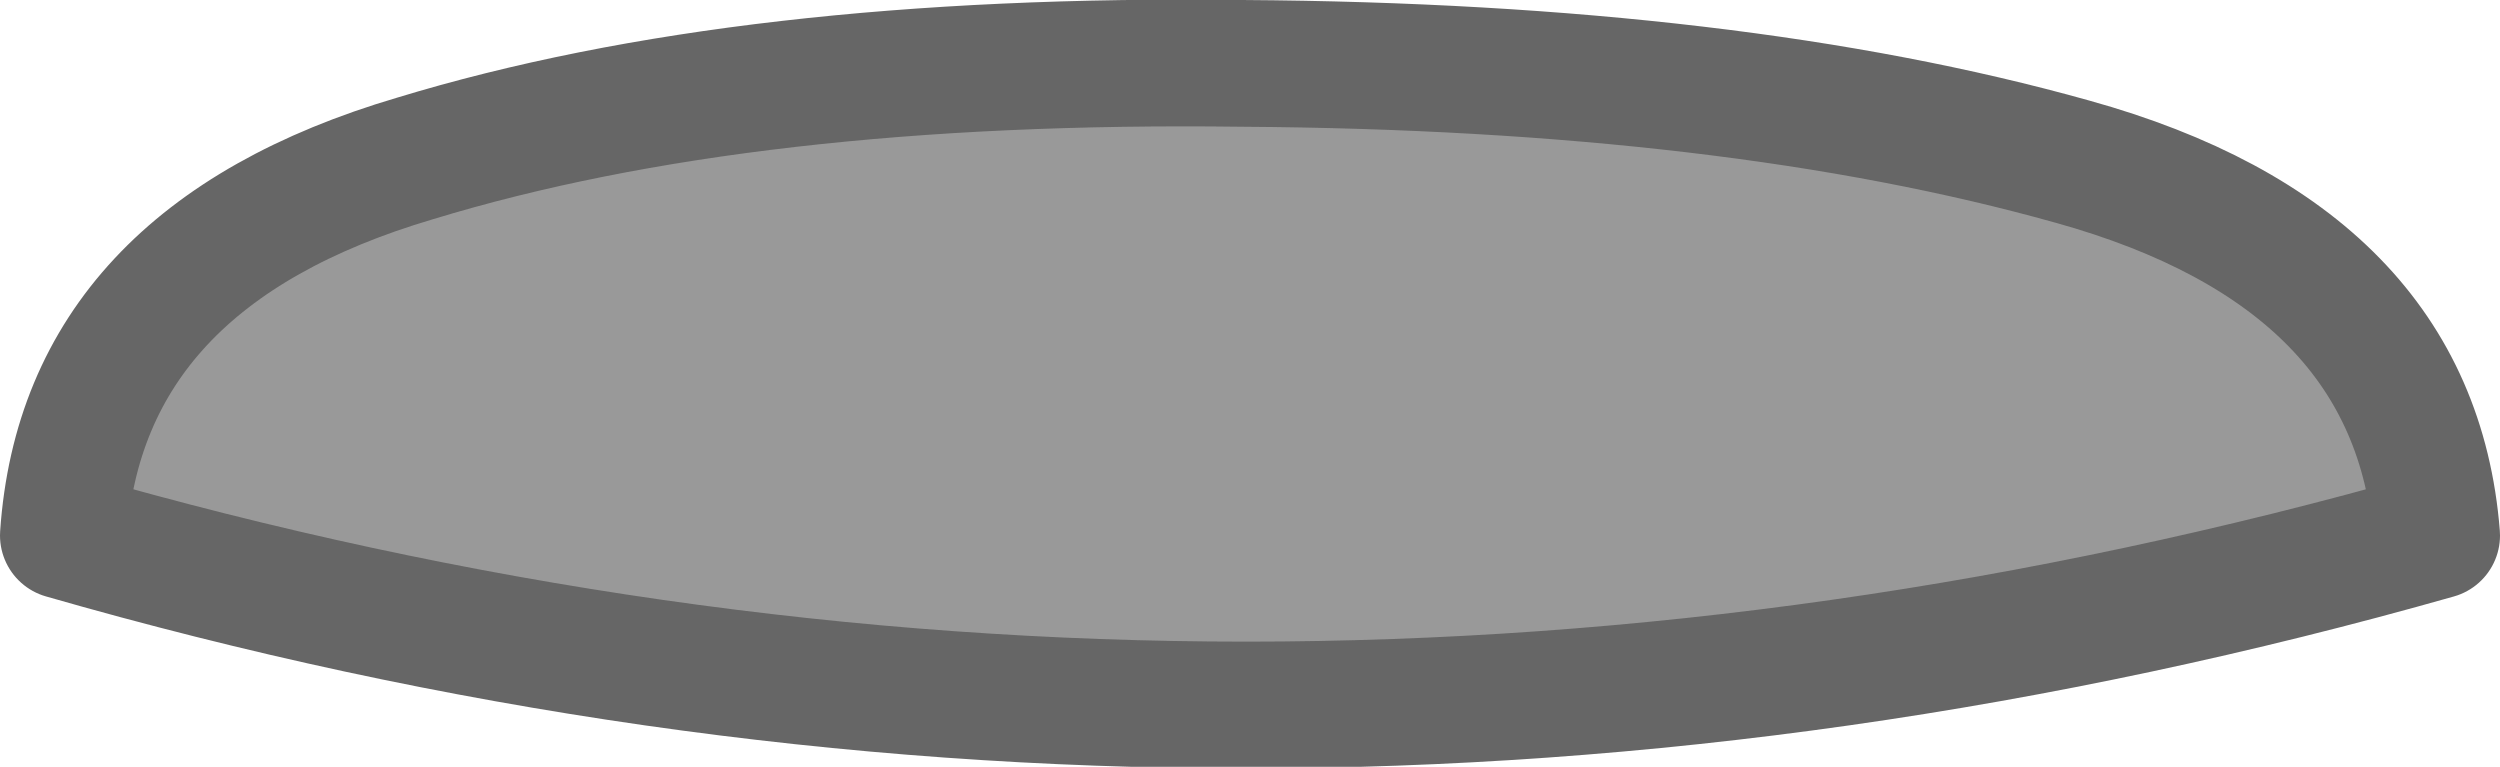 <?xml version="1.0" encoding="UTF-8" standalone="no"?>
<svg xmlns:xlink="http://www.w3.org/1999/xlink" height="12.1px" width="39.45px" xmlns="http://www.w3.org/2000/svg">
  <g transform="matrix(1.0, 0.0, 0.0, 1.0, 19.4, 3.65)">
    <path d="M13.3 -1.1 Q18.7 0.4 19.05 4.8 0.2 10.15 -18.4 4.8 -18.1 0.4 -12.85 -1.15 -7.6 -2.75 0.2 -2.65 7.95 -2.6 13.3 -1.1" fill="#999999" fill-rule="evenodd" stroke="none"/>
    <path d="M13.3 -1.1 Q18.7 0.4 19.05 4.8 0.2 10.15 -18.4 4.8 -18.1 0.4 -12.85 -1.15 -7.6 -2.75 0.2 -2.65 7.95 -2.6 13.3 -1.1 Z" fill="none" stroke="#666666" stroke-linecap="round" stroke-linejoin="round" stroke-width="2.0"/>
  </g>
</svg>

